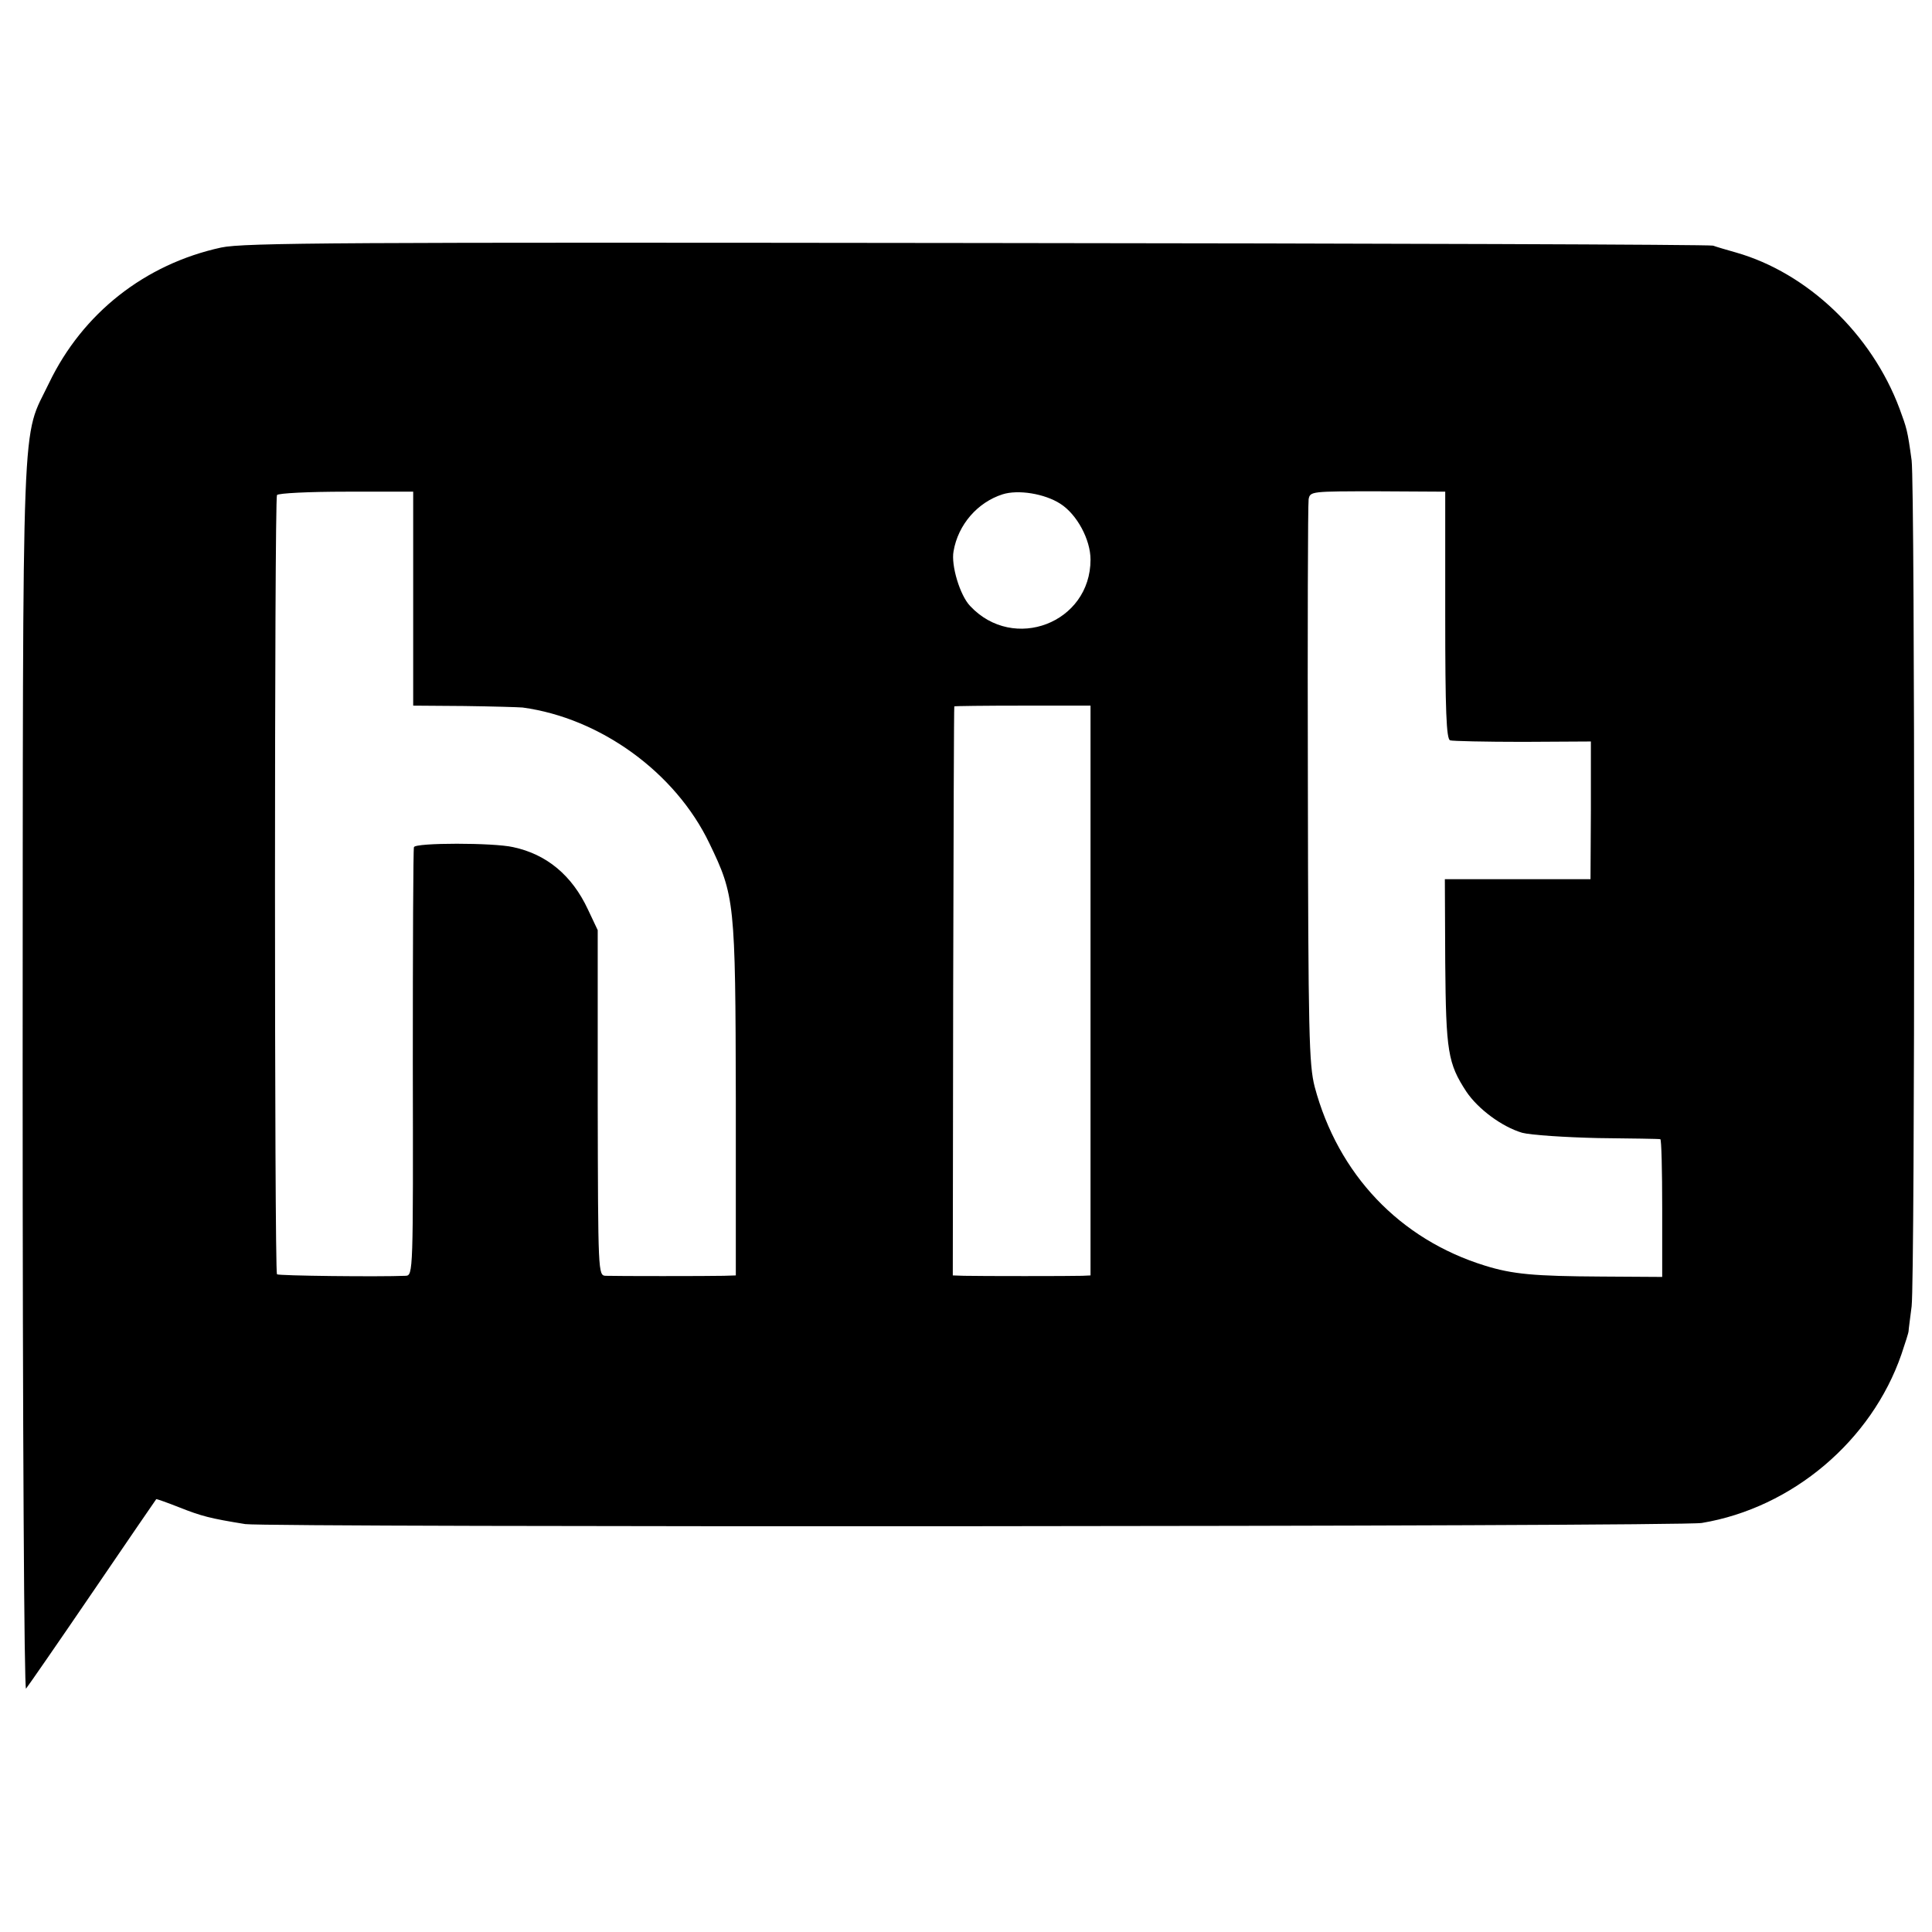 <?xml version="1.0" standalone="no"?>
<!DOCTYPE svg PUBLIC "-//W3C//DTD SVG 20010904//EN"
 "http://www.w3.org/TR/2001/REC-SVG-20010904/DTD/svg10.dtd">
<svg version="1.0" xmlns="http://www.w3.org/2000/svg"
 width="512pt" height="512pt" viewBox="0 0 512 512"
 preserveAspectRatio="xMidYMid meet">
<g transform="translate(0,512) scale(0.1,-0.1)"
fill="#000000" stroke="none">
<path d="M586 4464 c-202 -44 -367 -174 -456 -359 -74 -155 -69 -18 -70 -1835
0 -945 4 -1630 9 -1625 5 6 84 120 176 255 92 135 168 246 169 247 1 1 29 -9
62 -22 58 -23 81 -29 174 -44 61 -9 3803 -7 3860 3 240 40 450 218 529 447 10
30 19 57 19 62 0 4 4 33 8 65 9 76 9 2171 0 2242 -11 81 -13 85 -32 137 -74
198 -244 360 -434 414 -25 7 -52 15 -60 18 -8 3 -886 6 -1950 7 -1681 2 -1944
1 -2004 -12z m509 -930 l0 -284 135 -1 c74 -1 144 -3 155 -4 206 -28 405 -172
495 -360 67 -139 69 -154 70 -677 l0 -468 -32 -1 c-41 -1 -286 -1 -313 0 -20
1 -20 7 -21 458 l0 458 -26 55 c-42 90 -109 146 -198 165 -52 12 -259 12 -263
0 -2 -5 -3 -263 -3 -572 1 -556 1 -563 -19 -564 -72 -3 -337 0 -341 4 -7 7 -7
2053 0 2065 3 5 85 9 183 9 l178 0 0 -283z m1715 251 c44 -28 80 -95 80 -148
0 -168 -204 -246 -319 -123 -27 28 -51 108 -44 145 12 71 64 130 130 151 41
13 111 2 153 -25z m1020 -296 c0 -253 3 -328 13 -331 6 -2 93 -4 193 -4 l180
1 0 -182 -1 -183 -193 0 -193 0 1 -221 c2 -236 7 -267 56 -342 31 -46 94 -93
148 -109 23 -6 113 -12 201 -14 88 -1 162 -2 165 -3 3 0 5 -83 5 -183 l0 -182
-161 1 c-178 1 -235 6 -309 29 -226 70 -389 242 -451 474 -15 59 -17 138 -18
800 -1 404 0 745 2 757 4 21 7 21 183 21 l179 -1 0 -328z m-940 -994 l0 -755
-22 -1 c-29 -1 -273 -1 -313 0 l-30 1 1 753 c1 413 2 753 3 755 0 1 82 2 181
2 l180 0 0 -755z"/>
</g>
</svg>
